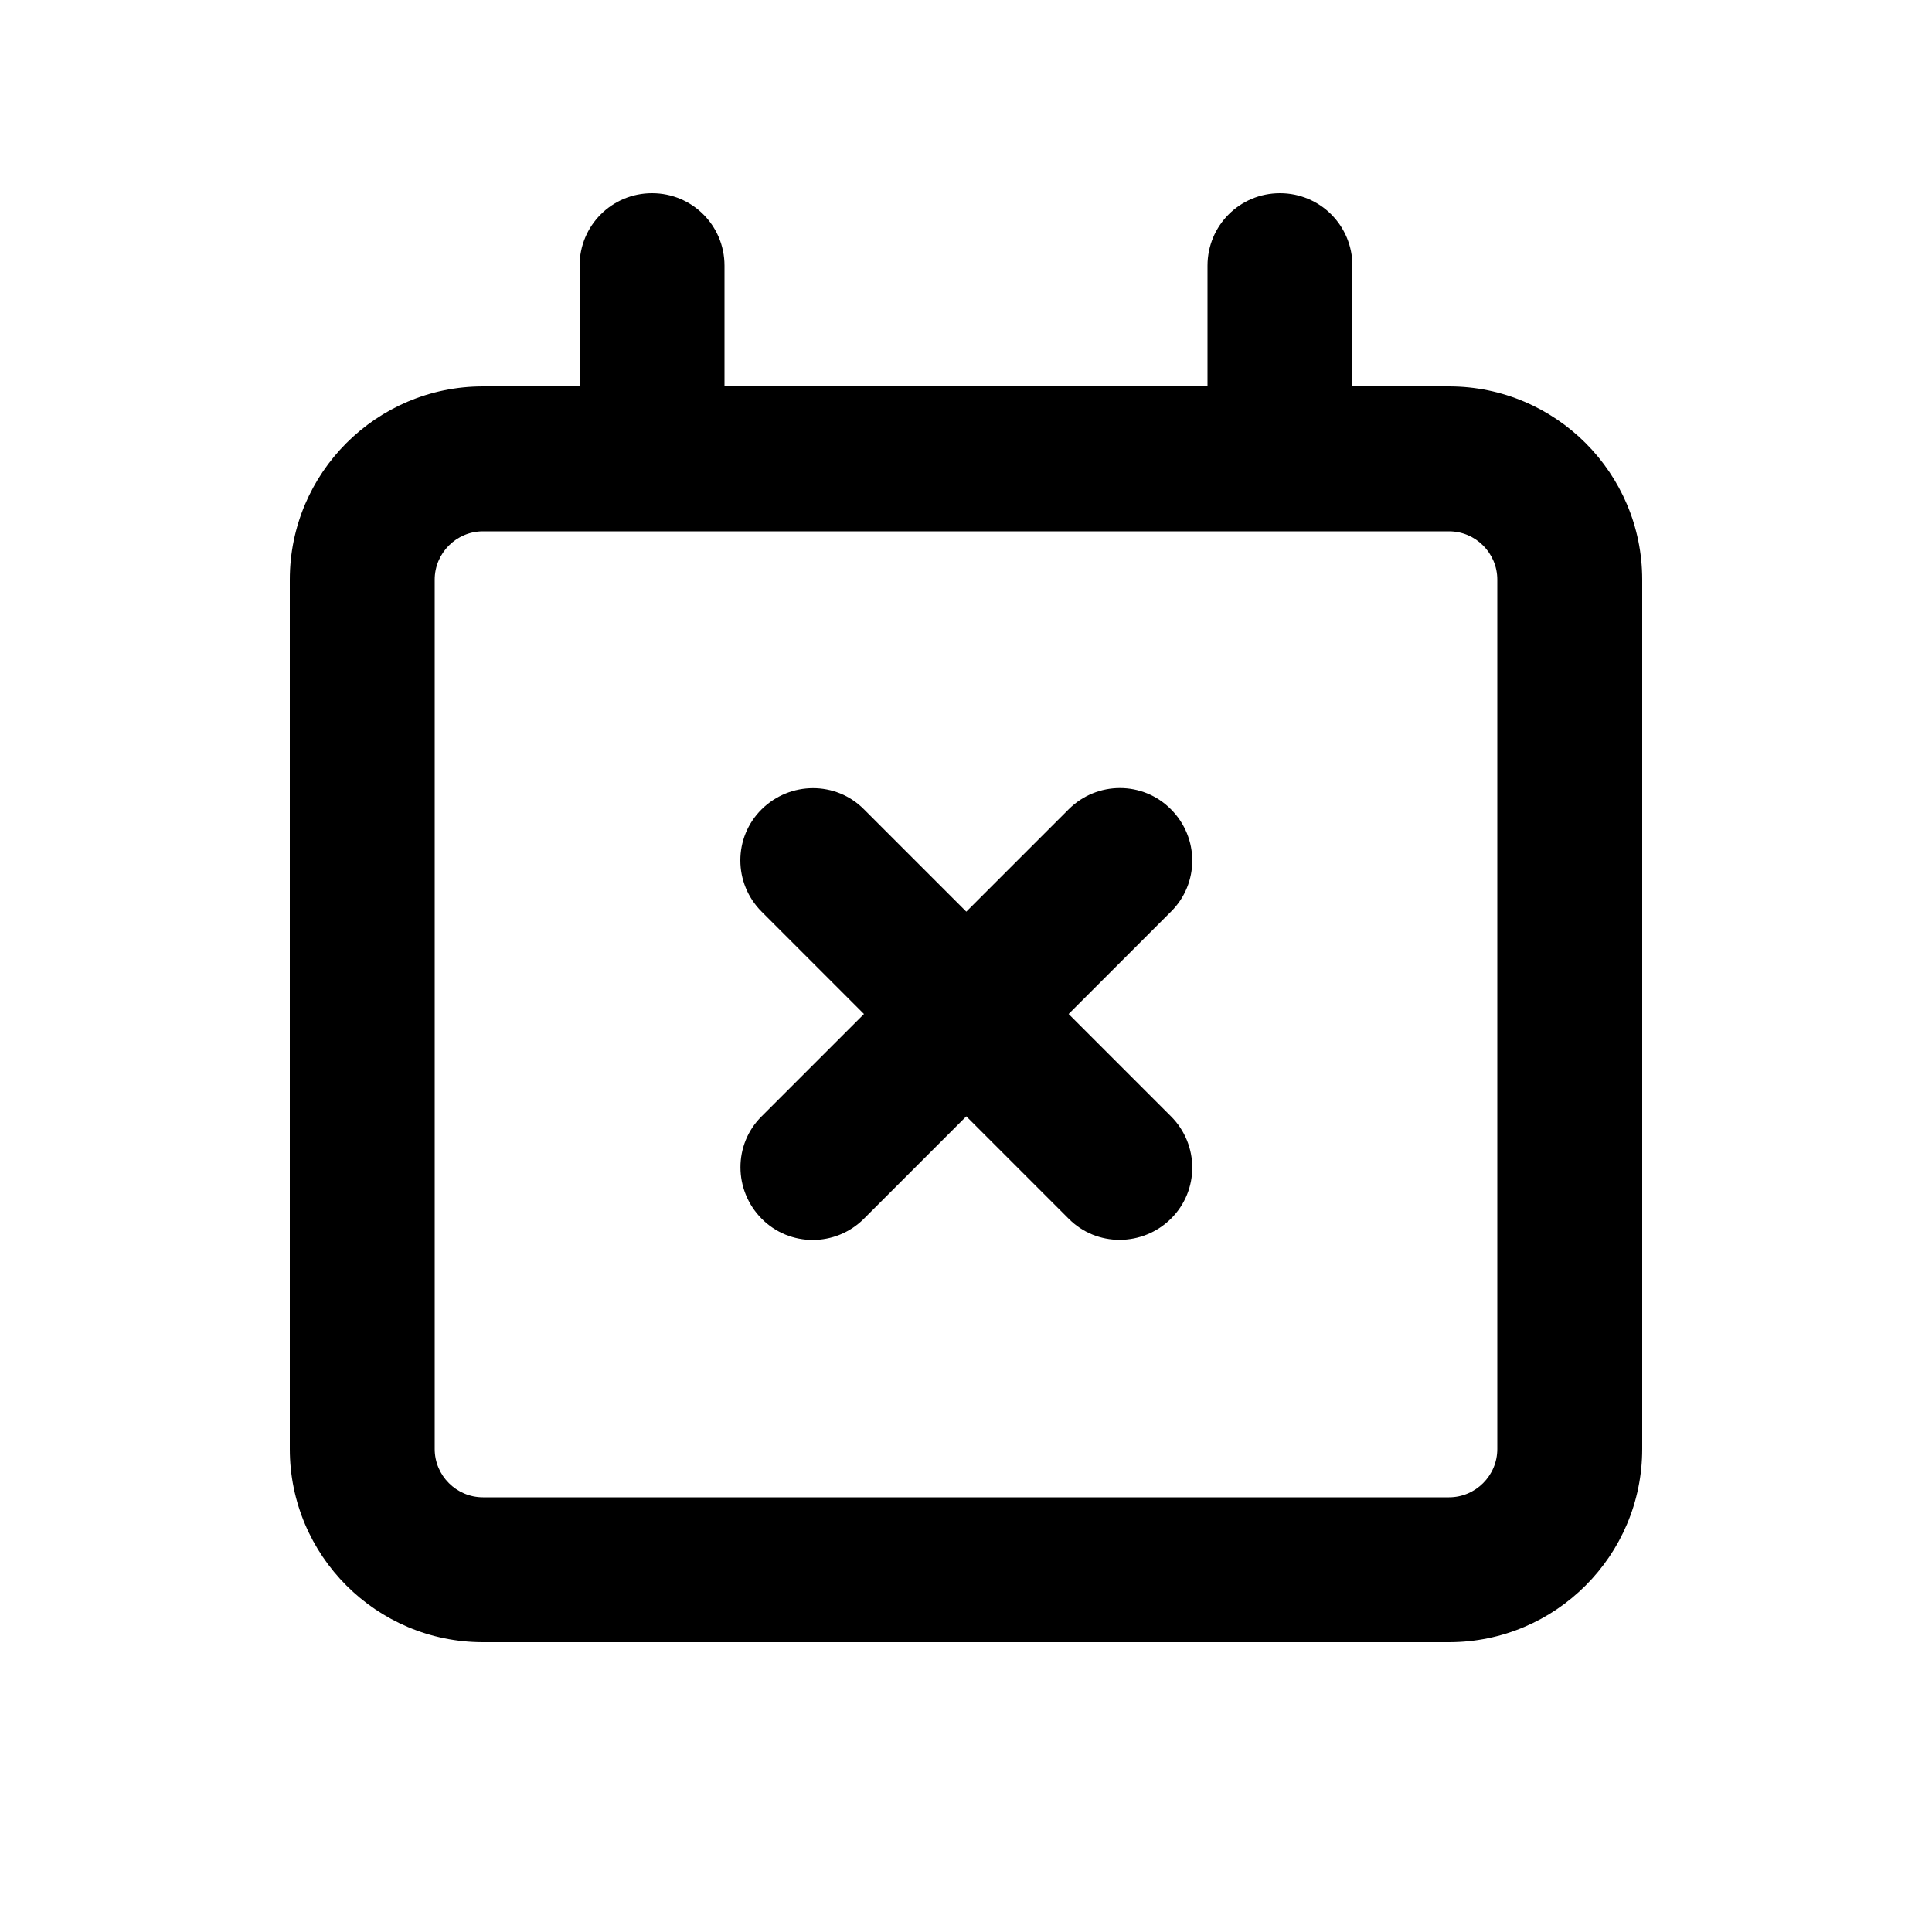 <svg xmlns="http://www.w3.org/2000/svg" viewBox="0 0 640 640"><!--! Font Awesome Free 7.1.0 by @fontawesome - https://fontawesome.com License - https://fontawesome.com/license/free (Icons: CC BY 4.0, Fonts: SIL OFL 1.1, Code: MIT License) Copyright 2025 Fonticons, Inc. --><path fill="currentColor" d="M216 64C229.3 64 240 74.7 240 88L240 128L400 128L400 88C400 74.7 410.7 64 424 64C437.3 64 448 74.7 448 88L448 128L480 128C515.3 128 544 156.7 544 192L544 480C544 515.3 515.3 544 480 544L160 544C124.7 544 96 515.3 96 480L96 192C96 156.7 124.7 128 160 128L192 128L192 88C192 74.7 202.7 64 216 64zM216 176L160 176C151.2 176 144 183.2 144 192L144 480C144 488.8 151.2 496 160 496L480 496C488.8 496 496 488.8 496 480L496 192C496 183.2 488.8 176 480 176L216 176zM387.9 268.1C397.3 277.5 397.3 292.7 387.9 302L354 335.9L387.9 369.8C397.3 379.2 397.3 394.4 387.9 403.7C378.5 413 363.3 413.1 354 403.7L320.1 369.8L286.2 403.7C276.8 413.1 261.6 413.1 252.3 403.7C243 394.3 242.9 379.1 252.3 369.8L286.2 335.9L252.3 302C242.9 292.6 242.9 277.4 252.3 268.1C261.7 258.8 276.9 258.7 286.2 268.1L320.1 302L354 268.1C363.4 258.7 378.6 258.7 387.9 268.1z"/></svg>